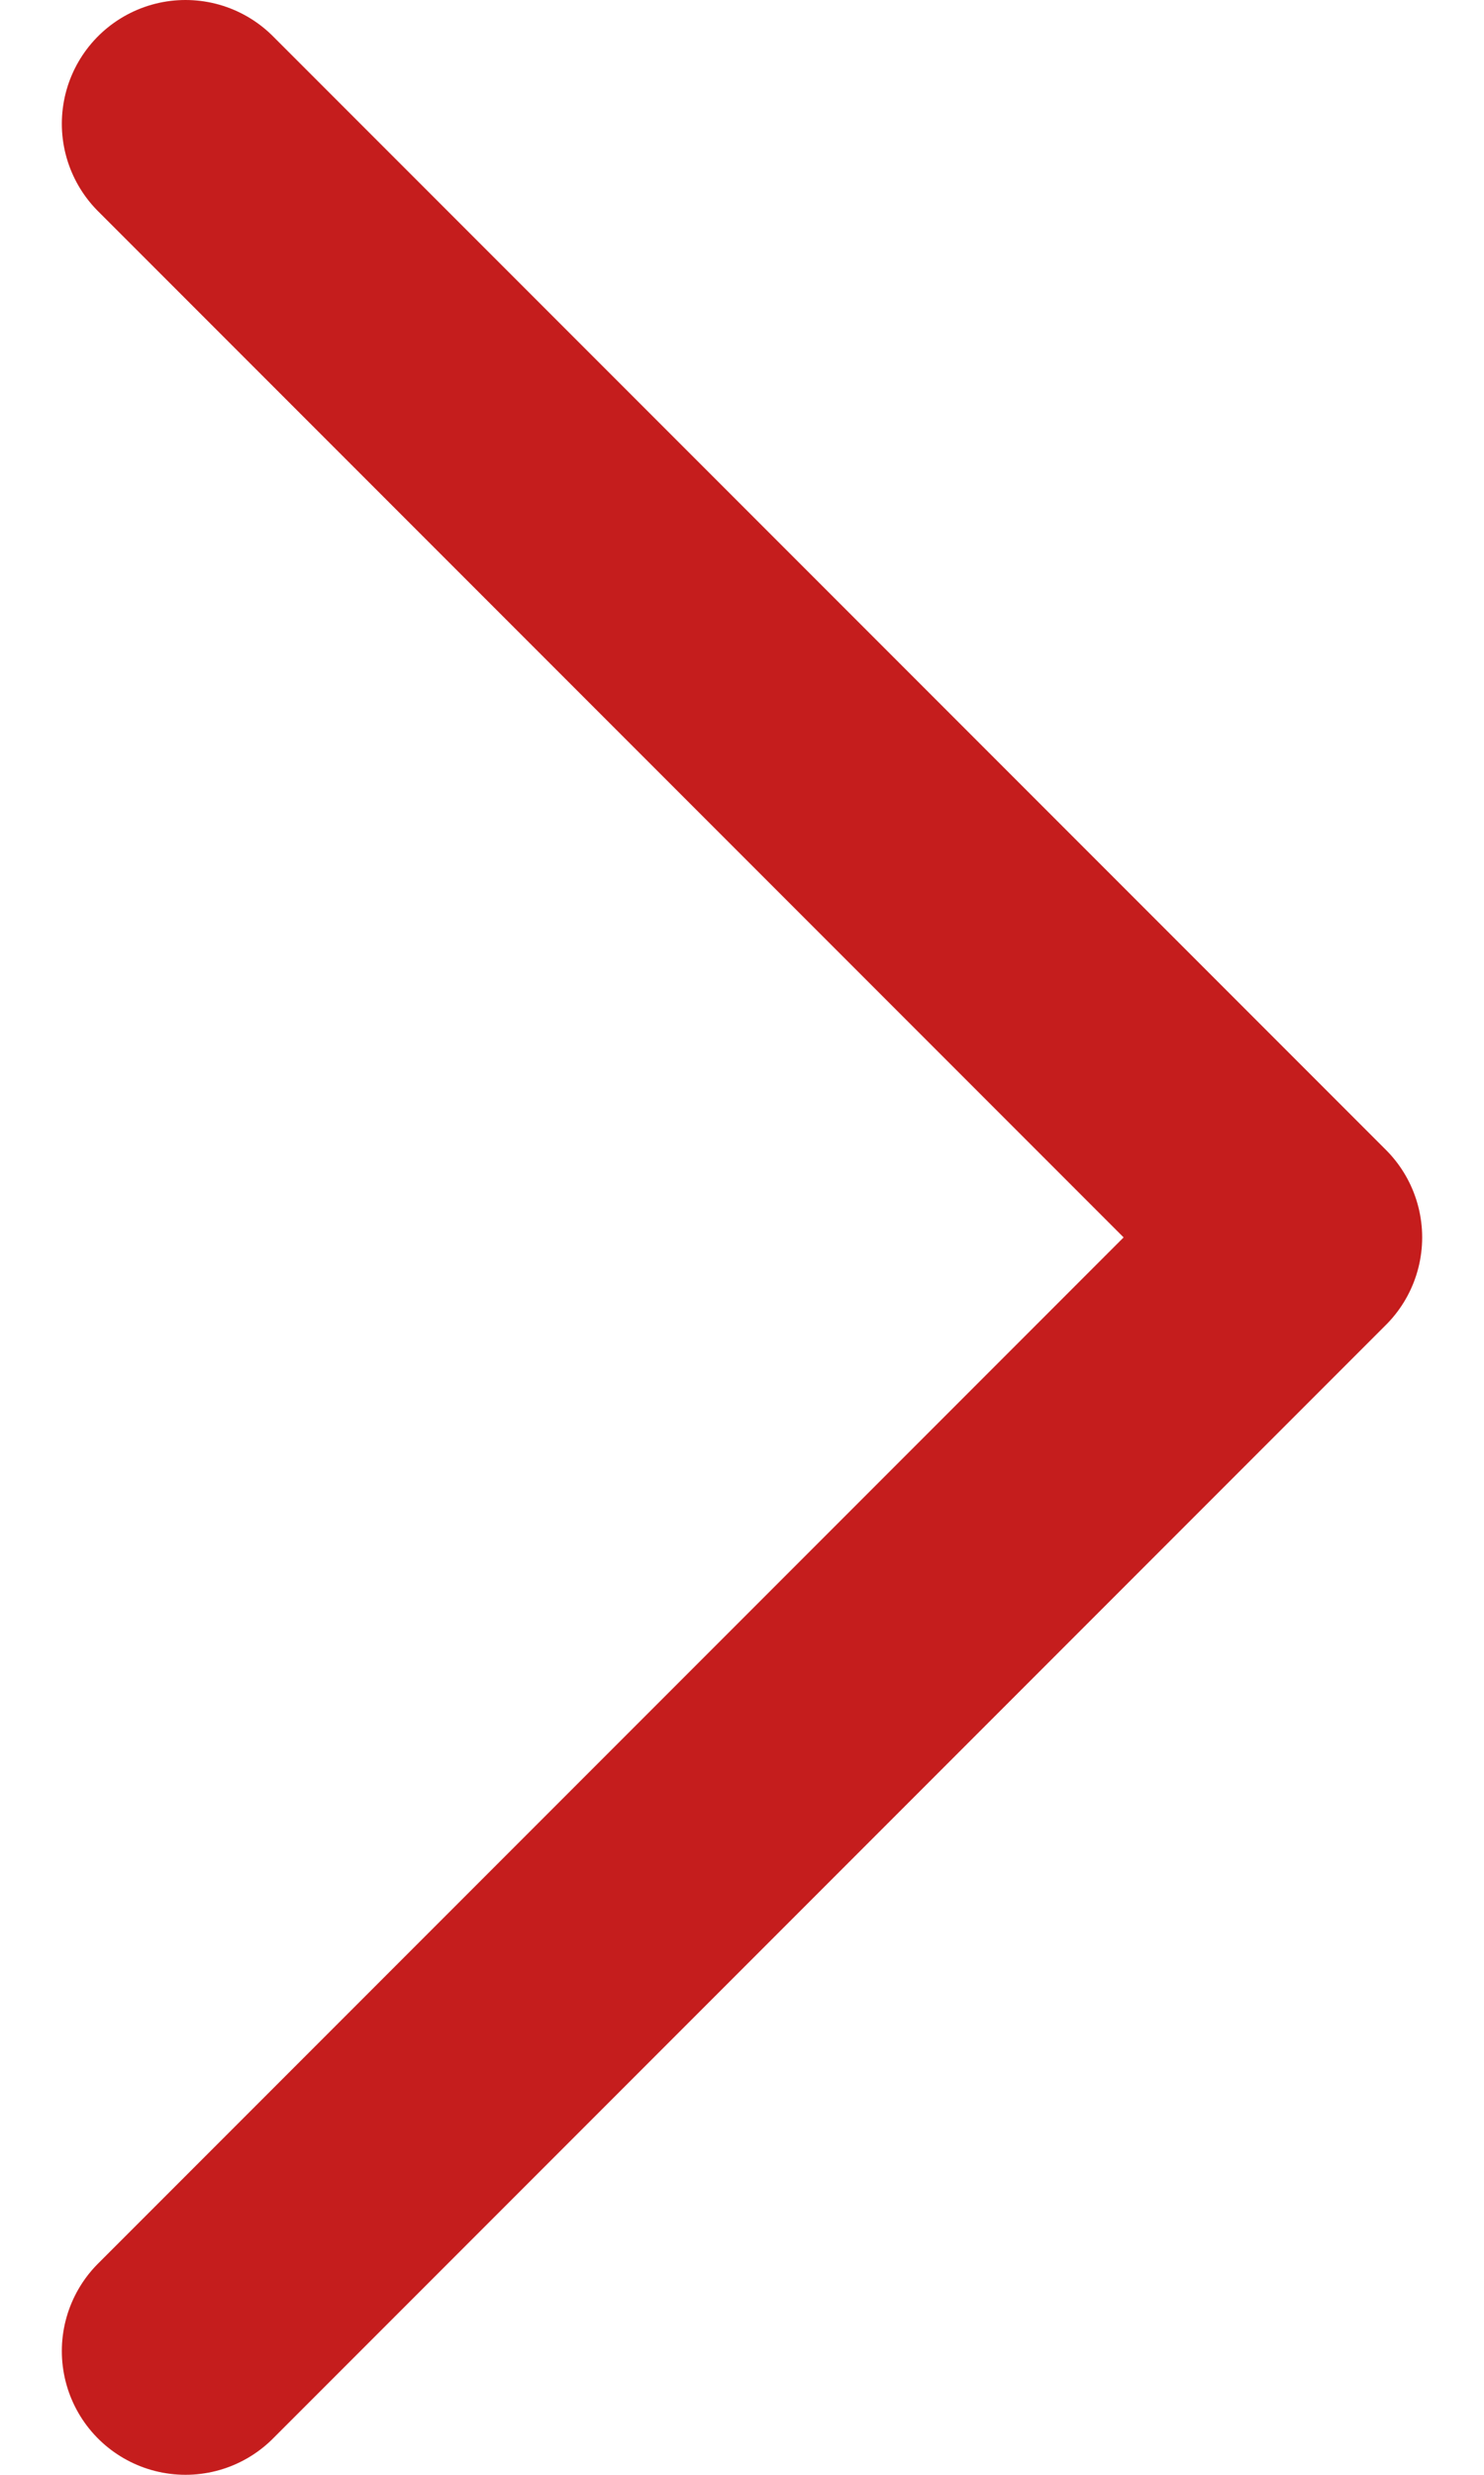 <svg xmlns="http://www.w3.org/2000/svg" width="6" height="10" viewBox="0 0 6 10" fill="none"><path d="M0.75 9.5L5.25 5L0.75 0.5" stroke="#C51D1D" stroke-linecap="round" stroke-linejoin="round"></path></svg>
